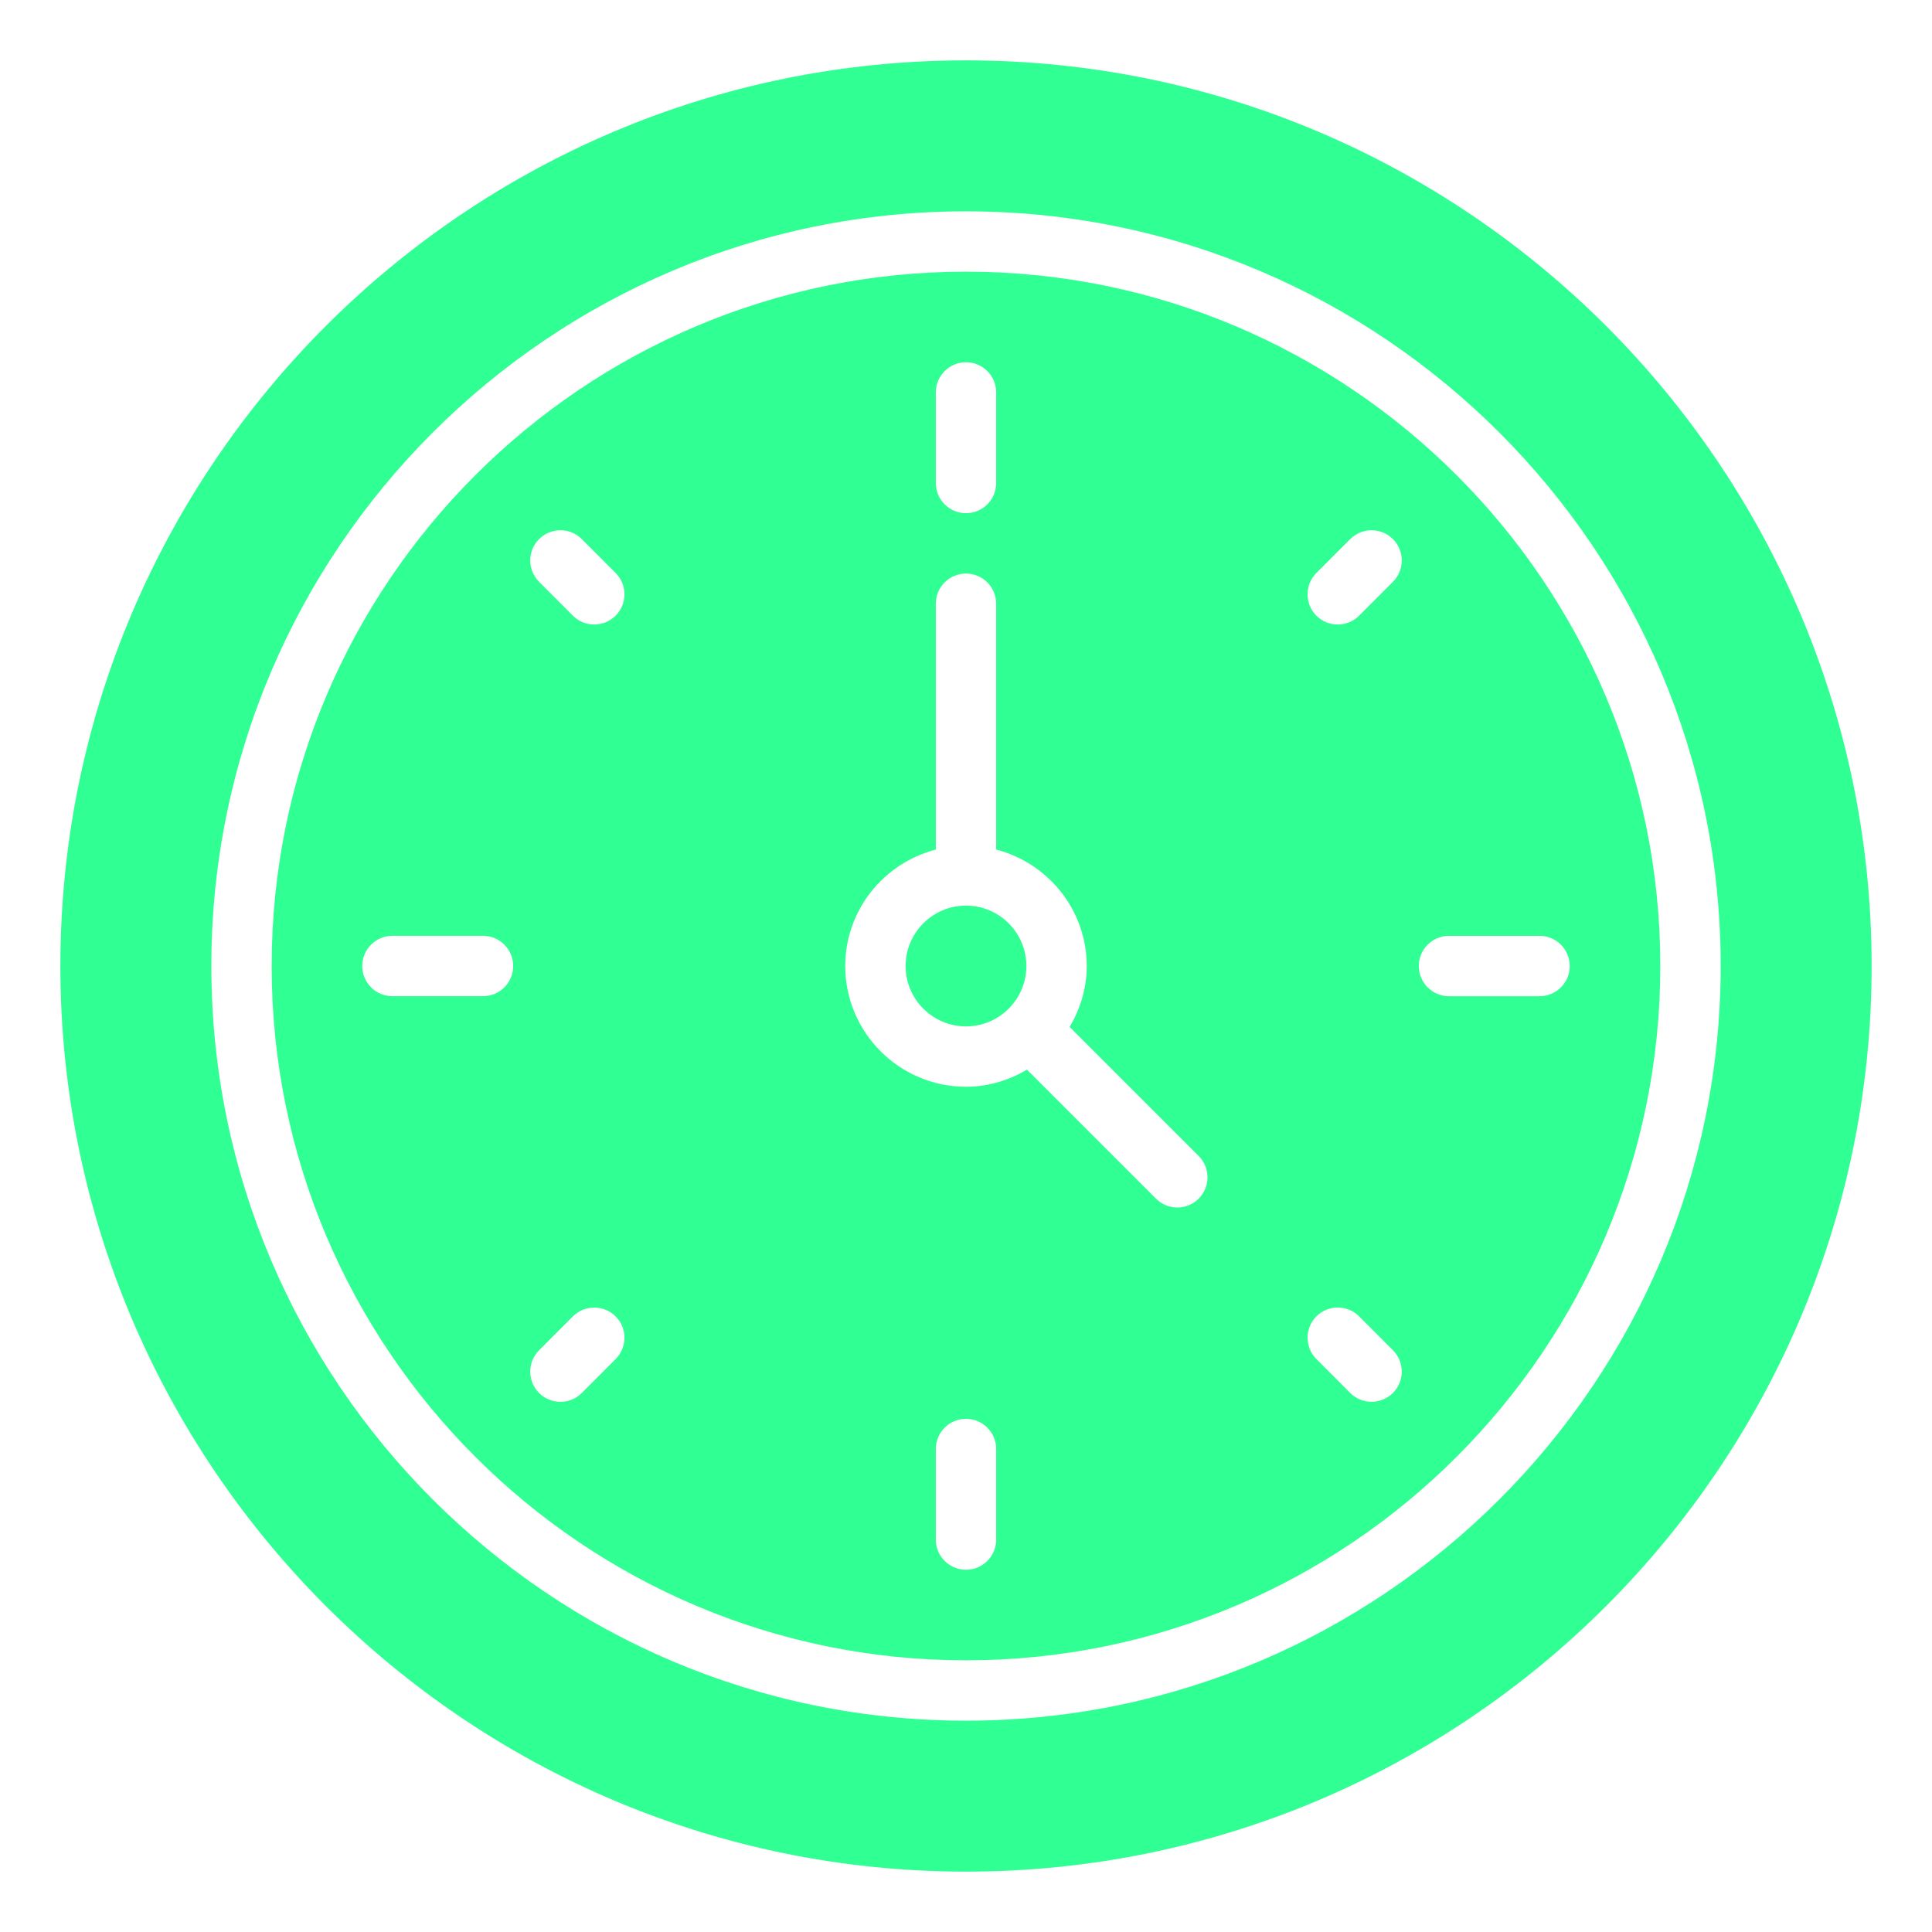 <?xml version="1.0" encoding="UTF-8"?>
<svg width="1200pt" height="1200pt" version="1.1" viewBox="0 0 1200 1200" xmlns="http://www.w3.org/2000/svg" fill="#30ff93">
 <path d="m637.5 600c0 20.672-16.828 37.5-37.5 37.5s-37.5-16.828-37.5-37.5 16.828-37.5 37.5-37.5 37.5 16.828 37.5 37.5zm525 0c0 310.18-252.32 562.5-562.5 562.5s-562.5-252.32-562.5-562.5 252.32-562.5 562.5-562.5 562.5 252.32 562.5 562.5zm-93.75 0c0-258.47-210.28-468.74-468.74-468.74-258.47 0-468.74 210.28-468.74 468.74 0 258.47 210.28 468.74 468.74 468.74 258.47 0 468.74-210.28 468.74-468.74zm-37.5 0c0 237.79-193.45 431.26-431.26 431.26-237.8 0-431.26-193.45-431.26-431.26s193.45-431.26 431.26-431.26c237.8 0 431.26 193.45 431.26 431.26zm-450-300c0 10.359 8.391 18.75 18.75 18.75s18.75-8.391 18.75-18.75v-56.25c0-10.359-8.391-18.75-18.75-18.75s-18.75 8.391-18.75 18.75zm-262.5 300c0-10.359-8.391-18.75-18.75-18.75h-56.25c-10.359 0-18.75 8.391-18.75 18.75s8.391 18.75 18.75 18.75h56.25c10.359 0 18.75-8.391 18.75-18.75zm63.609 217.64c-7.312-7.312-19.172-7.312-26.531 0l-21 21.047c-7.312 7.312-7.312 19.219 0 26.531 3.656 3.656 8.438 5.484 13.266 5.484 4.781 0 9.609-1.828 13.266-5.484l21-21.047c7.359-7.359 7.359-19.219 0-26.531zm0-461.76-21-21.047c-7.312-7.312-19.172-7.312-26.531 0-7.312 7.312-7.312 19.172 0 26.531l21 21.047c3.656 3.656 8.438 5.484 13.266 5.484 4.781 0 9.609-1.828 13.266-5.484 7.359-7.359 7.359-19.219 0-26.531zm236.39 544.13c0-10.359-8.391-18.75-18.75-18.75s-18.75 8.391-18.75 18.75v56.25c0 10.359 8.391 18.75 18.75 18.75s18.75-8.391 18.75-18.75zm125.76-182.02-80.156-80.156c6.609-11.109 10.641-23.953 10.641-37.828 0-34.828-24-63.938-56.25-72.328v-152.68c0-10.359-8.391-18.75-18.75-18.75-10.359 0-18.75 8.391-18.75 18.75v152.68c-32.25 8.391-56.25 37.5-56.25 72.328 0 41.344 33.656 75 75 75 13.875 0 26.719-4.031 37.875-10.641l80.109 80.109c3.656 3.703 8.484 5.531 13.266 5.531s9.609-1.828 13.266-5.484c7.312-7.312 7.312-19.219 0-26.531zm120.66 120.66-21-21.047c-7.312-7.312-19.172-7.312-26.531 0-7.312 7.312-7.312 19.172 0 26.531l21 21.047c3.656 3.656 8.438 5.484 13.266 5.484 4.781 0 9.609-1.828 13.266-5.484 7.312-7.312 7.312-19.219 0-26.531zm0-503.81c-7.312-7.312-19.172-7.312-26.531 0l-21 21.047c-7.312 7.312-7.312 19.219 0 26.531 3.656 3.656 8.438 5.484 13.266 5.484 4.781 0 9.609-1.828 13.266-5.484l21-21.047c7.312-7.312 7.312-19.219 0-26.531zm109.83 265.18c0-10.359-8.391-18.75-18.75-18.75h-56.25c-10.359 0-18.75 8.391-18.75 18.75 0 10.359 8.391 18.75 18.75 18.75h56.25c10.359 0 18.75-8.391 18.75-18.75z"/>
</svg>
